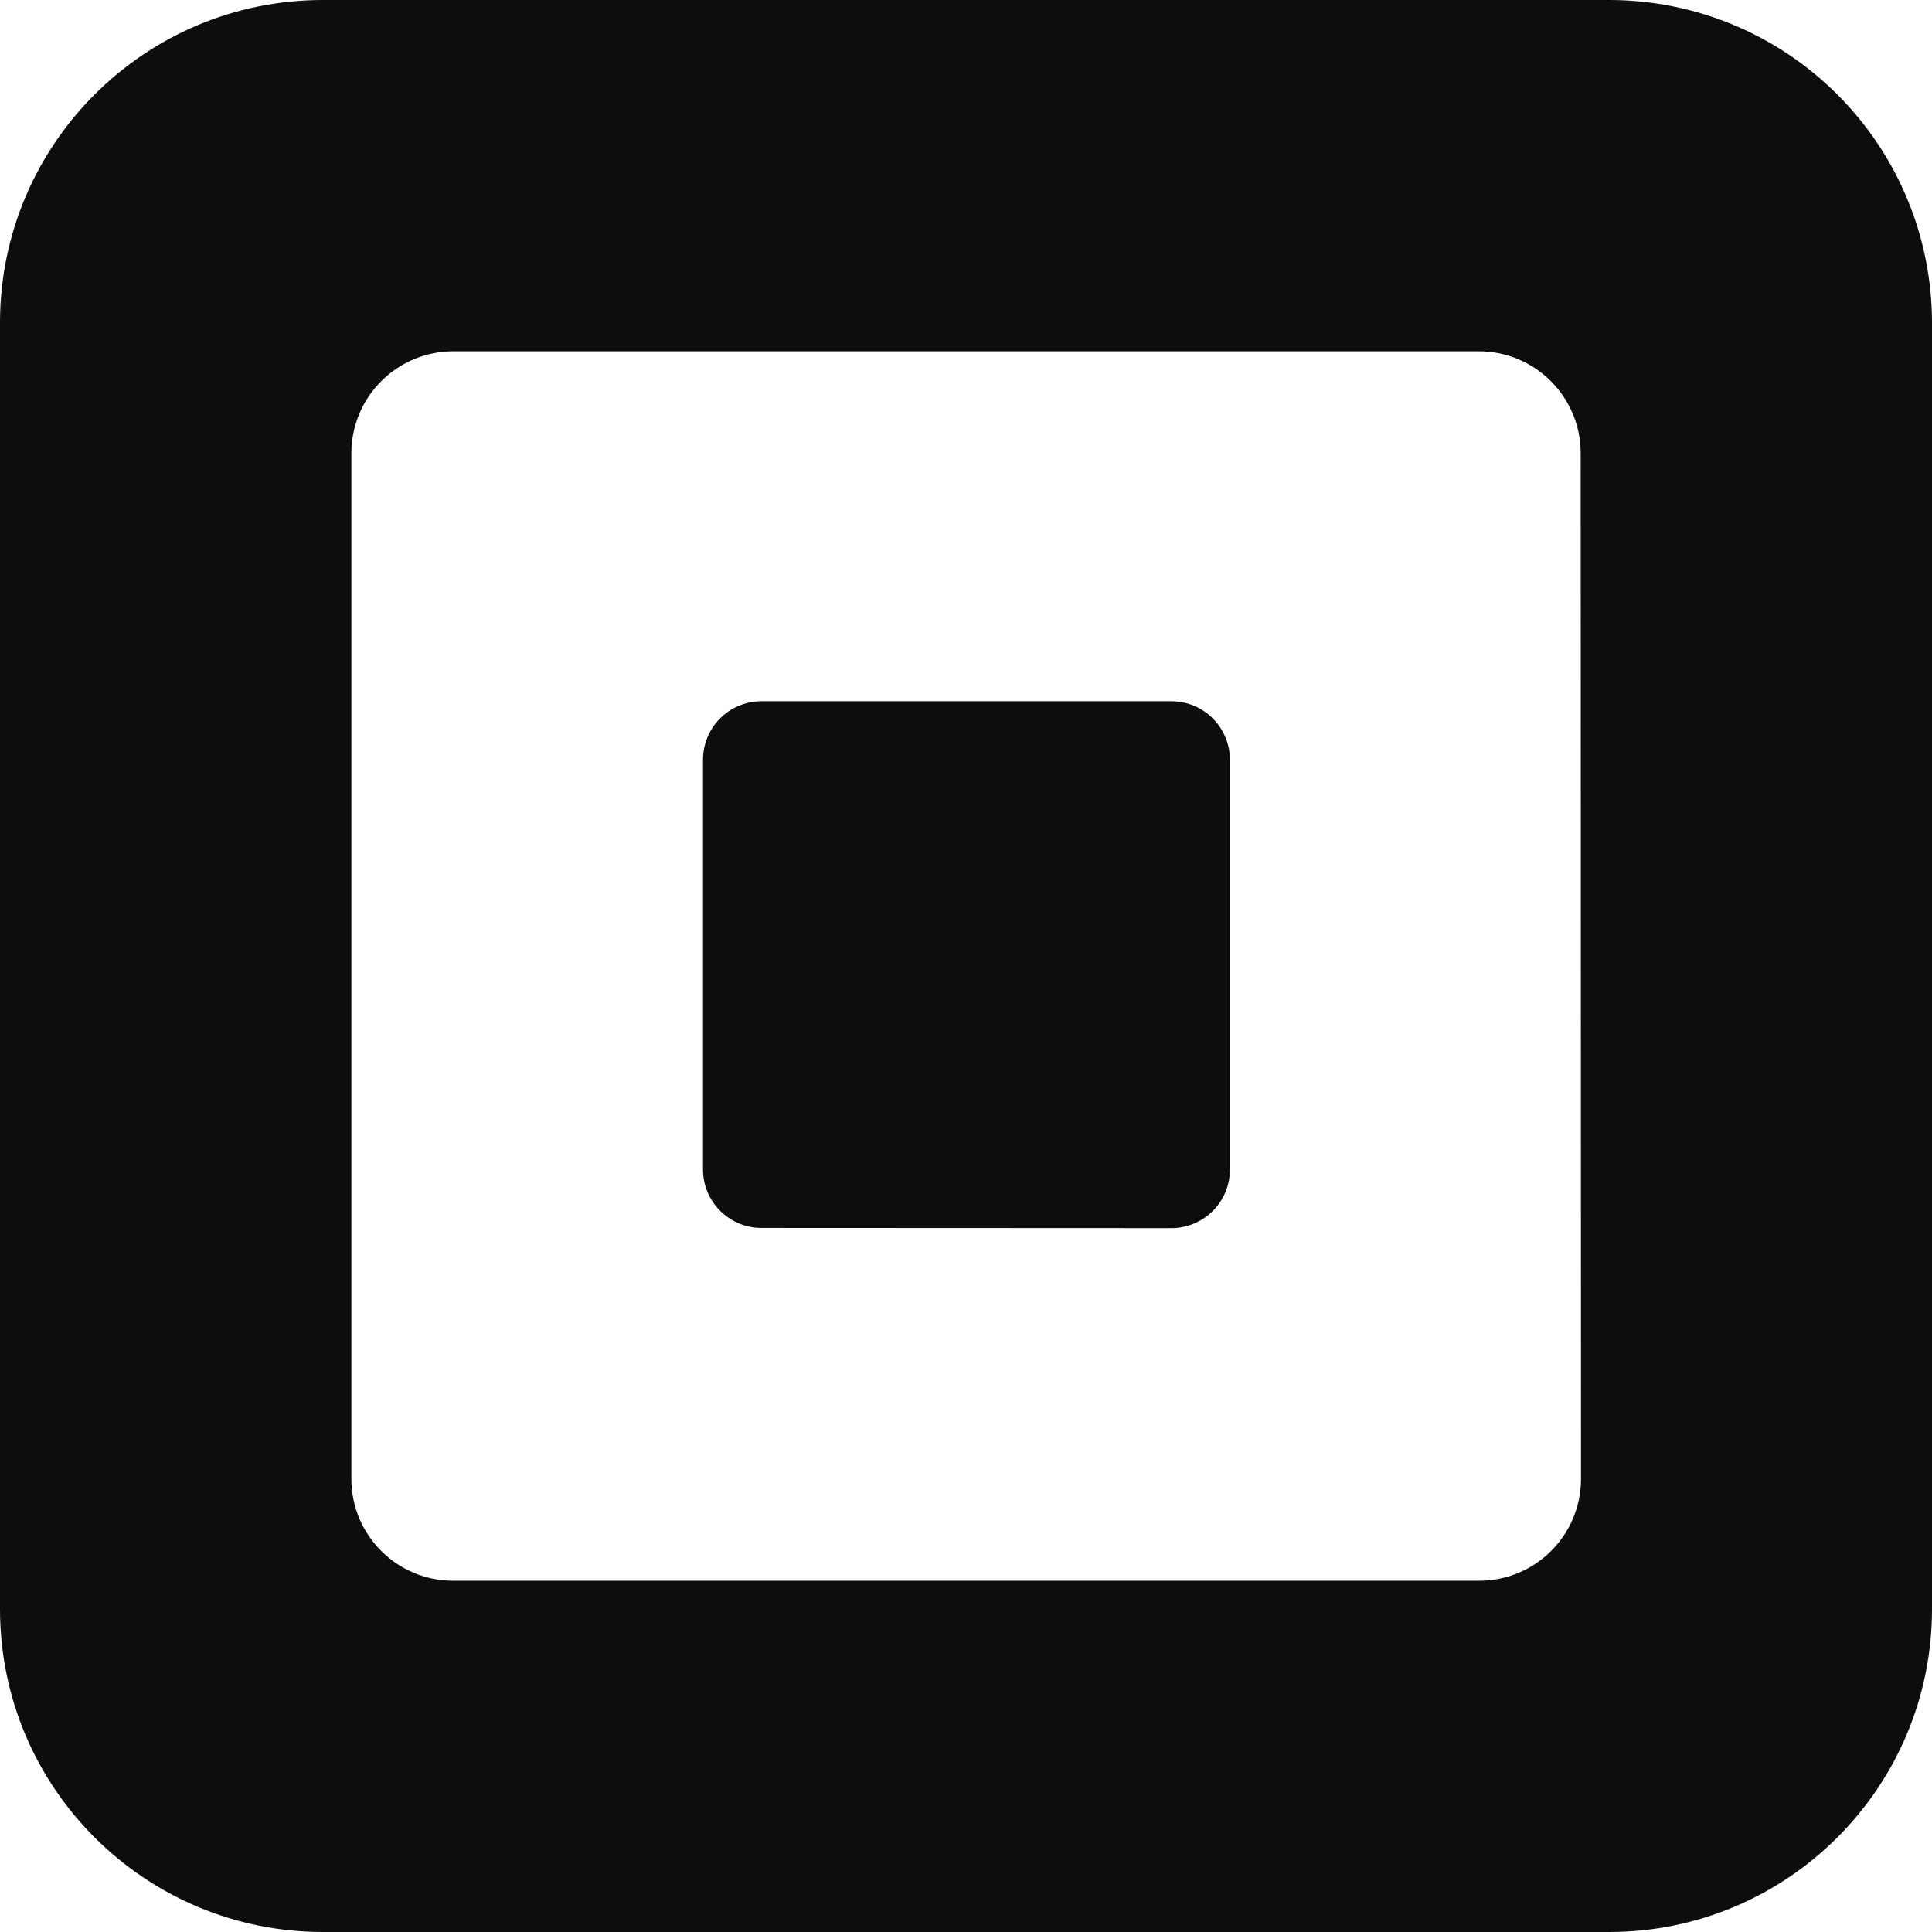 <svg width="31" height="31" viewBox="0 0 31 31" fill="none" xmlns="http://www.w3.org/2000/svg">
<g id="Frame 140571">
<g id="Vector">
<path fill-rule="evenodd" clip-rule="evenodd" d="M5.18 2.18196e-07H25.819C27.193 -0 28.511 0.545 29.482 1.517C30.454 2.488 31 3.806 31 5.18V25.819C31 28.68 28.68 31 25.819 31H5.18C2.319 30.999 0 28.68 0 25.819V5.18C0 2.319 2.319 2.18196e-07 5.18 2.18196e-07ZM23.733 25.364C24.636 25.364 25.368 24.632 25.368 23.729L25.363 7.272C25.363 6.369 24.631 5.637 23.728 5.637H7.273C6.839 5.637 6.423 5.81 6.117 6.117C5.81 6.423 5.638 6.84 5.638 7.274V23.729C5.638 24.632 6.37 25.364 7.273 25.364H23.733Z" fill="#0B0D0F"/>
<path d="M12.211 19.703C11.695 19.699 11.28 19.28 11.28 18.765V12.195C11.279 11.945 11.377 11.705 11.553 11.528C11.729 11.351 11.969 11.252 12.218 11.252H18.797C19.046 11.252 19.285 11.352 19.462 11.529C19.637 11.706 19.736 11.945 19.735 12.195V18.763C19.736 19.013 19.637 19.252 19.462 19.429C19.285 19.606 19.046 19.706 18.797 19.706L12.211 19.703Z" fill="#0B0D0F"/>
</g>
</g>
</svg>
